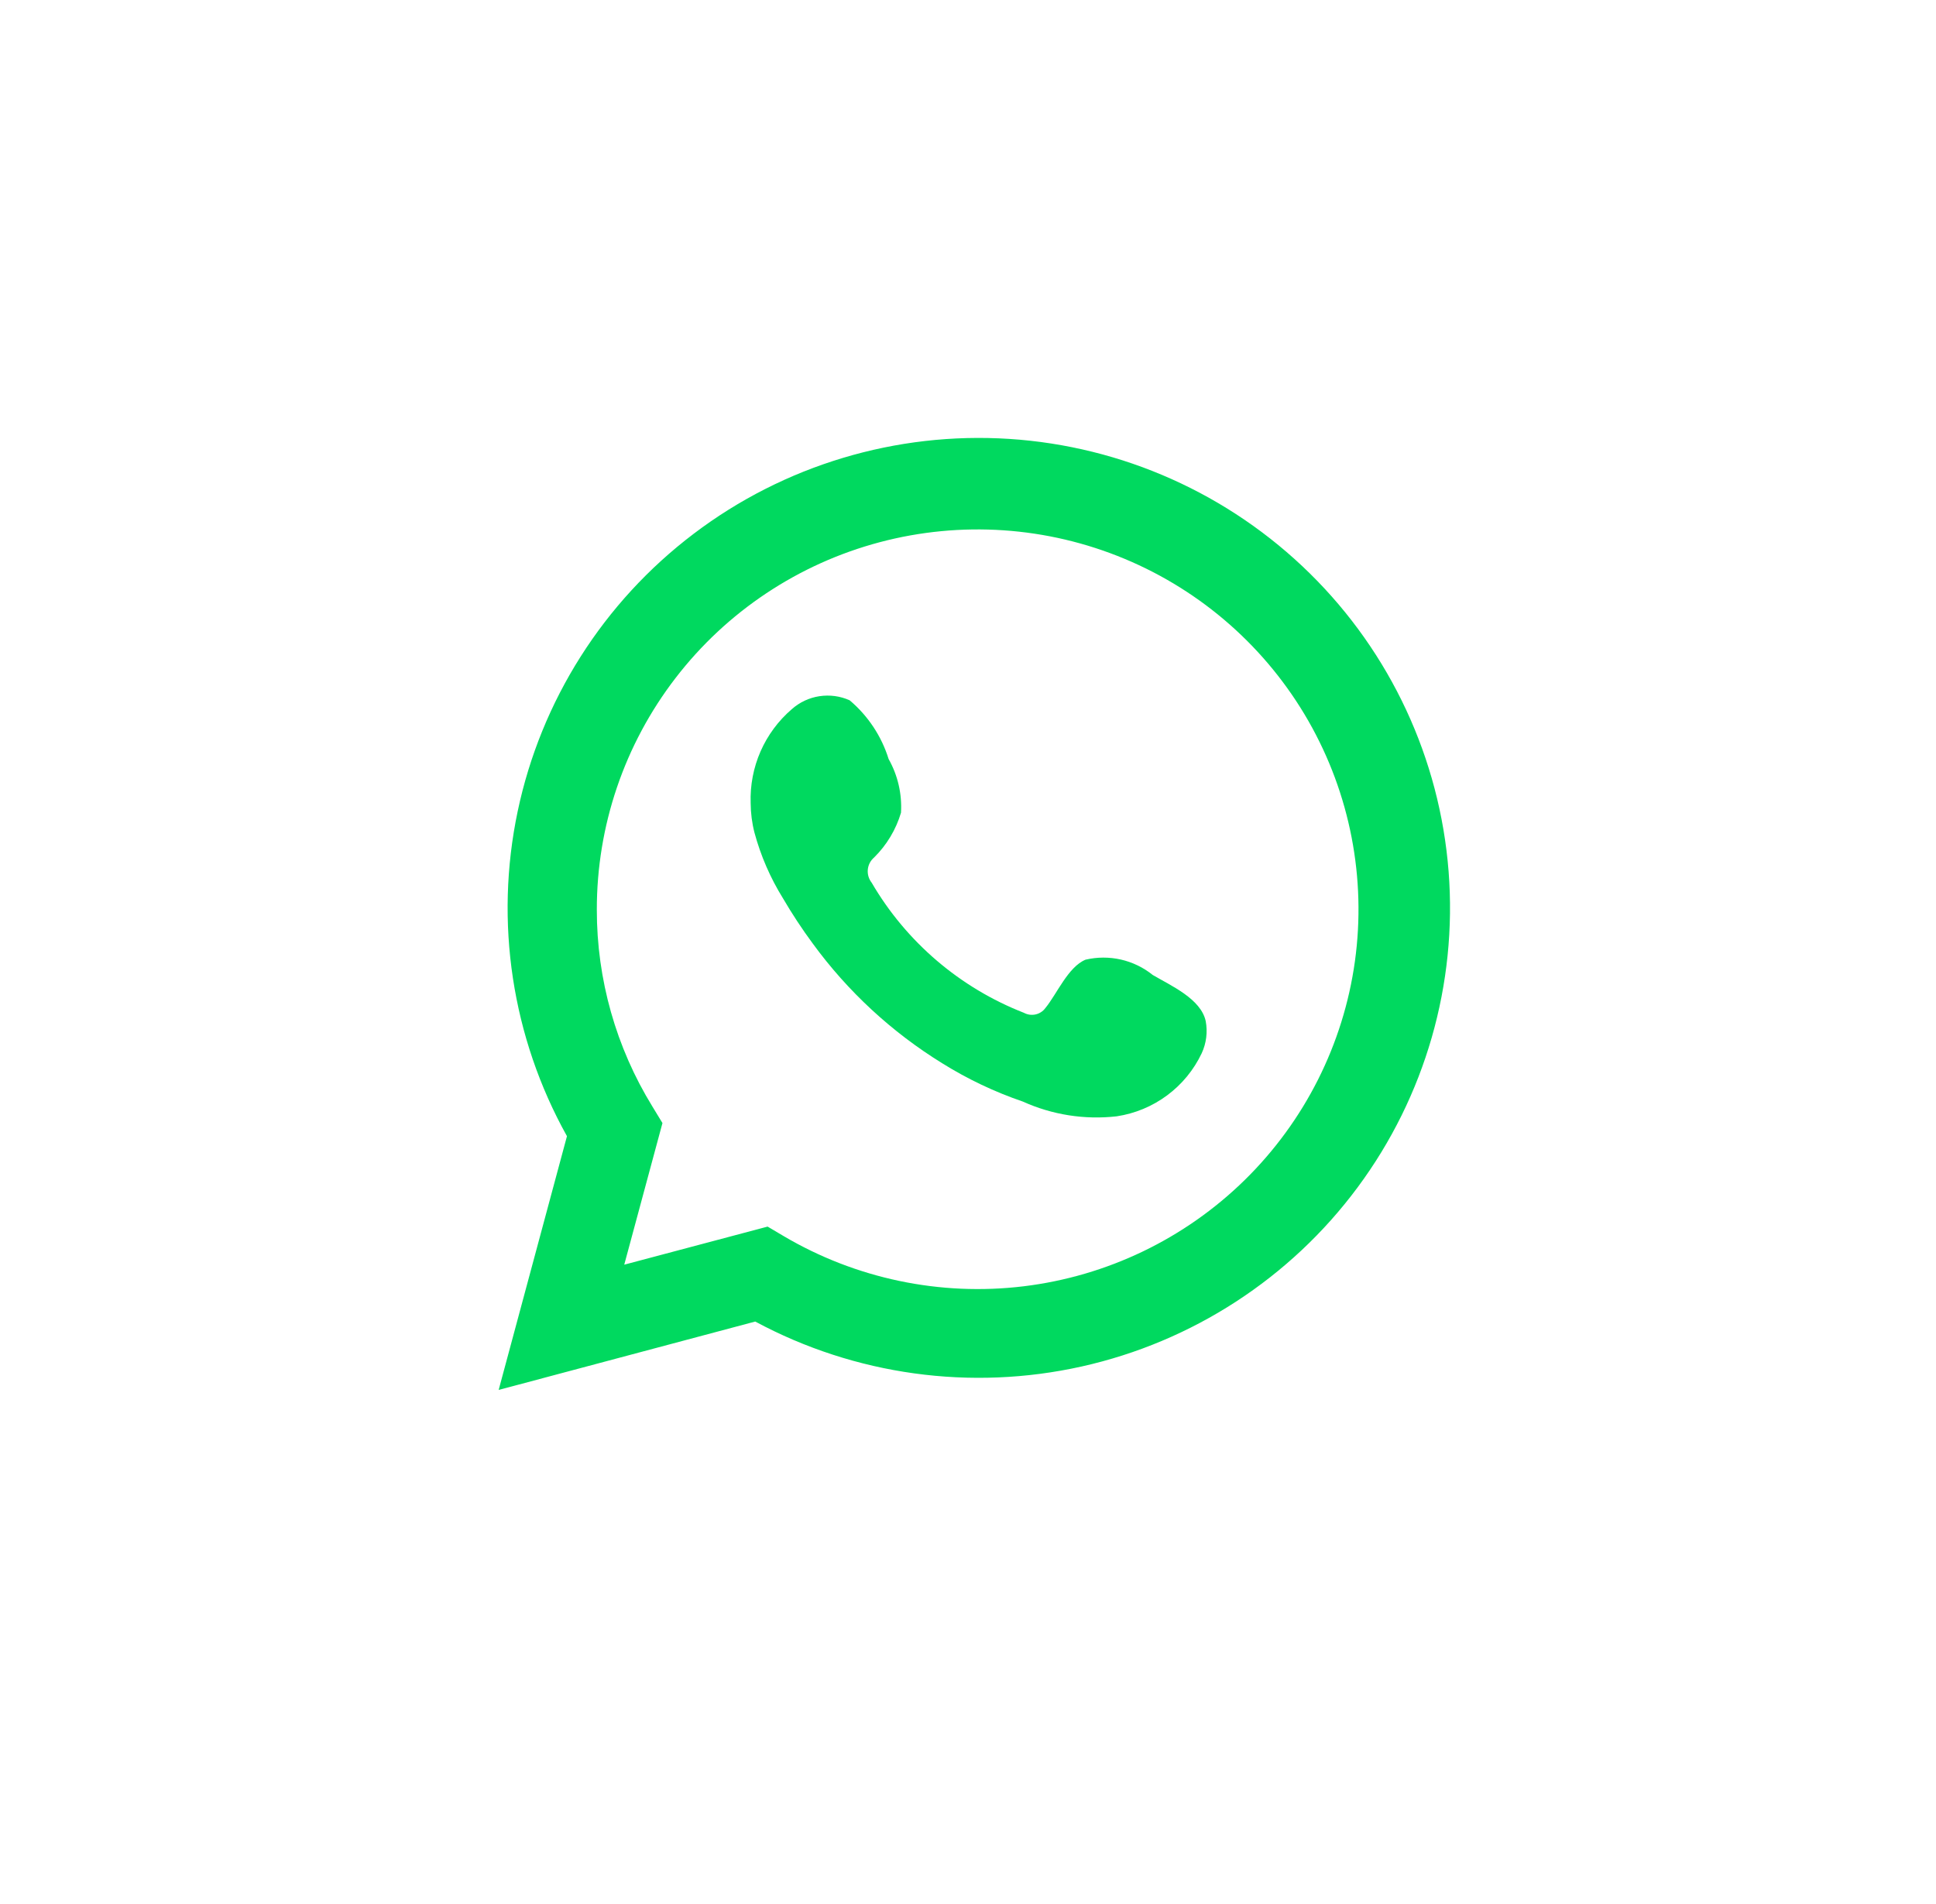 <?xml version="1.0" encoding="UTF-8"?> <svg xmlns="http://www.w3.org/2000/svg" width="61" height="60" viewBox="0 0 61 60" fill="none"> <path d="M15.712 43.8L17.864 35.804C16.128 32.689 15.577 29.054 16.311 25.567C17.045 22.079 19.015 18.972 21.861 16.817C24.706 14.661 28.235 13.601 31.8 13.831C35.366 14.062 38.728 15.567 41.271 18.07C43.814 20.574 45.366 23.908 45.643 27.461C45.92 31.014 44.903 34.548 42.779 37.413C40.655 40.279 37.566 42.284 34.079 43.062C30.592 43.839 26.941 43.336 23.796 41.645L15.712 43.8ZM24.186 38.653L24.686 38.949C26.964 40.295 29.625 40.853 32.254 40.534C34.882 40.215 37.331 39.037 39.219 37.185C41.107 35.333 42.328 32.909 42.691 30.293C43.053 27.677 42.538 25.014 41.226 22.72C39.913 20.426 37.877 18.629 35.434 17.61C32.99 16.591 30.278 16.407 27.719 17.086C25.16 17.765 22.898 19.27 21.286 21.365C19.673 23.46 18.801 26.029 18.805 28.67C18.803 30.86 19.41 33.008 20.559 34.874L20.873 35.39L19.669 39.853L24.186 38.653Z" fill="#00D95F"></path> <path fill-rule="evenodd" clip-rule="evenodd" d="M36.321 30.724C36.028 30.488 35.685 30.322 35.318 30.238C34.95 30.155 34.569 30.156 34.203 30.242C33.652 30.47 33.296 31.332 32.94 31.763C32.865 31.867 32.755 31.939 32.63 31.967C32.505 31.995 32.374 31.977 32.262 31.916C30.245 31.128 28.555 29.683 27.465 27.816C27.373 27.699 27.329 27.552 27.343 27.403C27.357 27.255 27.428 27.118 27.542 27.021C27.939 26.629 28.23 26.144 28.389 25.61C28.424 25.021 28.289 24.434 27.999 23.919C27.775 23.198 27.349 22.556 26.771 22.068C26.472 21.934 26.142 21.89 25.818 21.939C25.495 21.988 25.193 22.13 24.949 22.347C24.524 22.712 24.188 23.167 23.963 23.679C23.739 24.191 23.633 24.747 23.652 25.305C23.654 25.619 23.693 25.931 23.771 26.235C23.968 26.965 24.27 27.663 24.669 28.306C24.957 28.799 25.271 29.276 25.61 29.735C26.711 31.243 28.095 32.523 29.686 33.505C30.484 34.003 31.337 34.409 32.228 34.713C33.154 35.132 34.176 35.292 35.185 35.178C35.761 35.091 36.306 34.865 36.773 34.518C37.24 34.172 37.614 33.716 37.863 33.192C38.01 32.875 38.054 32.521 37.99 32.178C37.838 31.476 36.897 31.062 36.321 30.724Z" fill="#00D95F"></path> </svg> 